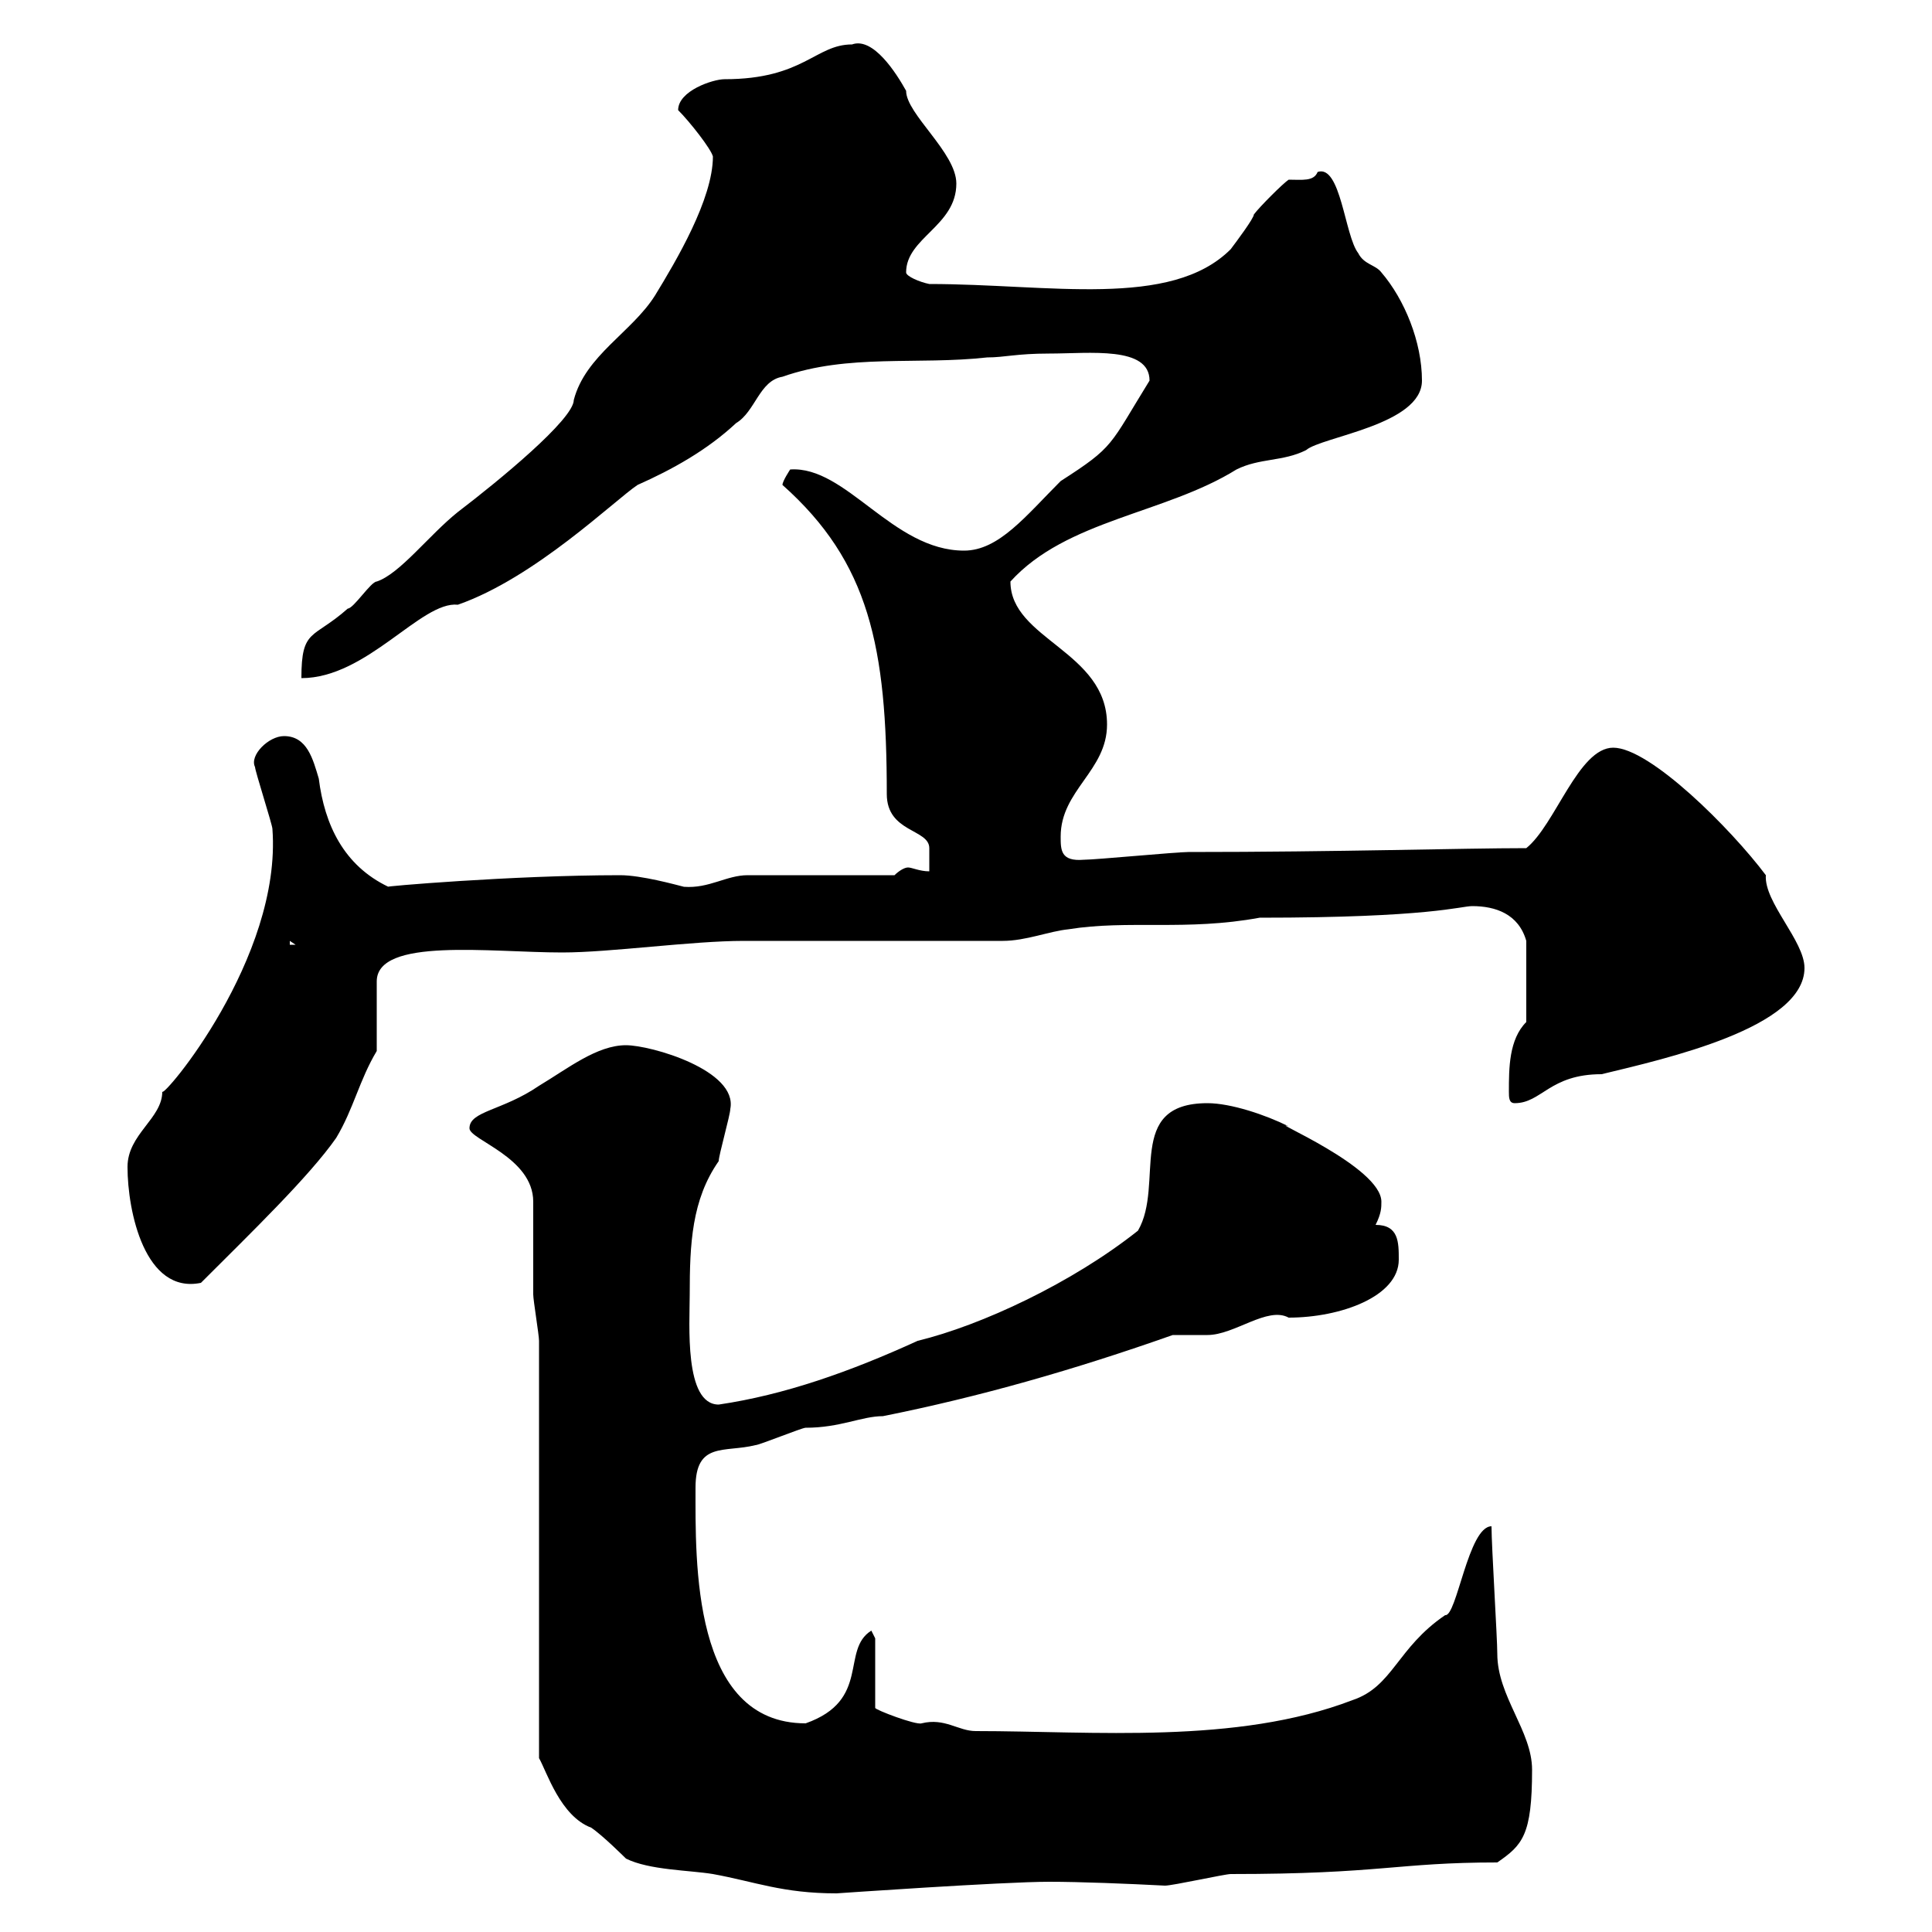<svg xmlns="http://www.w3.org/2000/svg" xmlns:xlink="http://www.w3.org/1999/xlink" width="300" height="300"><path d="M83.70 208.20L83.70 273C84.90 275.10 87 282 91.80 283.80C93.60 285 97.20 288.60 97.20 288.60C100.80 290.40 107.10 290.40 110.70 291C117.30 292.20 121.50 294 129.90 294C129.90 294 155.70 292.20 162.90 292.20C167.70 292.20 175.20 292.50 180.90 292.80C182.10 292.80 190.20 291 191.10 291C214.50 291 216.90 289.20 232.50 289.20C236.40 286.50 237.90 285 237.90 274.80C237.90 268.80 232.50 263.40 232.50 256.80C232.50 254.40 231.60 240 231.60 237C228 237 226.20 251.10 224.40 250.80C216.90 255.90 216.30 261.90 210 264C192 270.90 169.80 268.80 151.50 268.80C148.80 268.80 146.70 266.70 143.10 267.60C142.20 267.90 135.90 265.50 135.90 265.20L135.90 254.40L135.30 253.20C130.50 256.20 135.30 264 125.10 267.60C107.40 267.60 108 242.40 108 231C108 223.80 112.50 225.60 117.30 224.40C117.90 224.40 124.50 221.70 125.10 221.70C130.50 221.70 133.80 219.90 137.10 219.90C152.10 216.90 166.80 212.70 182.10 207.30C182.70 207.30 186.60 207.30 187.50 207.30C191.70 207.30 196.80 202.80 200.10 204.60C208.20 204.60 217.20 201.30 217.20 195.60C217.20 192.90 217.20 190.20 213.60 190.20C214.50 188.40 214.50 187.50 214.50 186.60C214.50 181.20 196.50 173.70 200.10 174.90C196.50 173.10 191.10 171.30 187.50 171.30C174.60 171.30 180.90 183.90 176.70 191.10C166.50 199.20 152.40 205.80 142.50 208.20C132 213 121.80 216.60 111.60 218.10C106.20 218.10 107.10 205.50 107.10 201C107.10 193.20 107.40 186.30 111.60 180.30C111.60 179.40 113.40 173.10 113.40 172.20C114.60 166.20 101.10 162.30 97.20 162.30C92.70 162.30 88.20 165.90 83.70 168.60C78 172.50 72.90 172.50 72.90 175.20C72.90 177 82.80 179.70 82.80 186.60C82.80 188.40 82.80 199.20 82.80 201C82.80 201.90 83.70 207.30 83.70 208.20ZM19.80 181.20C19.80 188.10 22.50 201 31.20 199.20C39 191.40 48 182.70 52.20 176.70C54.90 172.20 55.80 167.70 58.50 163.20L58.50 152.40C58.50 145.50 76.20 147.90 87.30 147.90C94.80 147.90 107.40 146.10 115.50 146.10C121.50 146.10 149.70 146.10 155.70 146.10C159.30 146.10 162.90 144.60 165.90 144.30C175.20 142.80 184.20 144.60 195.60 142.50C222 142.50 226.80 140.70 228.60 140.70C232.20 140.70 235.80 141.90 237 146.10L237 158.70C234.30 161.40 234.30 165.90 234.30 169.50C234.30 170.40 234.30 171.30 235.20 171.30C239.40 171.30 240.60 166.80 248.70 166.80C258.60 164.40 280.20 159.60 280.20 150.30C280.20 146.10 273.90 140.10 274.20 135.90C268.80 128.70 256.20 116.10 250.50 116.10C245.10 116.10 241.50 128.10 237 131.70C227.10 131.70 207.90 132.30 184.50 132.30C182.70 132.30 170.10 133.50 168.30 133.50C164.70 133.80 164.70 132 164.70 129.90C164.70 122.70 171.90 119.70 171.90 112.50C171.90 101.10 156.90 99.30 156.90 90.30C165.60 80.70 180.90 79.80 192 72.90C195.60 71.10 199.20 71.70 202.80 69.90C205.20 67.80 220.80 66 220.80 59.10C220.80 53.10 218.10 46.50 214.50 42.30C213.60 41.10 211.80 41.10 210.90 39.30C208.80 36.60 208.20 25.50 204.60 26.70C204 28.20 202.20 27.90 200.10 27.90C199.20 28.50 195.60 32.10 194.70 33.30C194.70 33.90 192 37.50 191.10 38.70C181.80 48 162.90 44.10 144.30 44.10C142.80 43.80 140.70 42.90 140.70 42.30C140.70 36.90 148.50 35.10 148.50 28.50C148.50 23.70 140.70 17.70 140.70 14.10C139.20 11.40 135.60 5.70 132.30 6.90C126.60 6.90 124.80 12.30 112.50 12.30C110.70 12.30 105.30 14.10 105.30 17.10C107.10 18.90 110.40 23.10 110.70 24.30C110.70 30.90 105 40.50 101.70 45.90C98.10 51.60 90.90 55.20 89.10 62.10C89.10 65.10 77.40 74.70 71.10 79.50C66.60 83.10 62.10 89.10 58.50 90.30C57.60 90.30 54.90 94.50 54 94.50C48.60 99.30 46.80 97.50 46.80 105.30C57 105.30 65.40 93.30 71.10 93.90C83.10 89.70 95.40 77.70 99 75.30C104.40 72.90 109.80 69.90 114.30 65.70C117.30 63.90 117.90 59.10 121.50 58.50C131.70 54.90 142.50 56.70 153.30 55.50C156 55.50 157.80 54.90 162.90 54.90C169.20 54.90 178.50 53.70 178.50 59.10C172.20 69.30 173.10 69.30 164.70 74.70C159.30 80.10 155.10 85.50 149.70 85.50C138.60 85.50 131.40 72.30 122.70 72.90C122.70 72.90 121.50 74.70 121.50 75.30C135 87.30 137.70 100.50 137.70 123.30C137.70 129.30 144.30 128.70 144.30 131.70C144.30 132.30 144.30 135.30 144.30 135.30C142.80 135.30 141.60 134.70 141 134.70C140.40 134.70 139.50 135.30 138.90 135.90L116.10 135.90C112.80 135.90 110.10 138 106.20 137.70C105 137.40 99.60 135.90 96.30 135.90C79.50 135.90 58.80 137.70 60.30 137.70C53.40 134.40 50.40 128.10 49.50 120.90C48.60 117.90 47.70 114.30 44.10 114.30C41.70 114.30 38.70 117.30 39.60 119.10C39.60 119.70 42.30 128.10 42.30 128.70C43.80 148.80 25.20 170.70 25.20 169.50C25.20 173.70 19.80 176.10 19.80 181.20ZM45 146.10L45.90 146.70L45 146.70Z"/></svg>